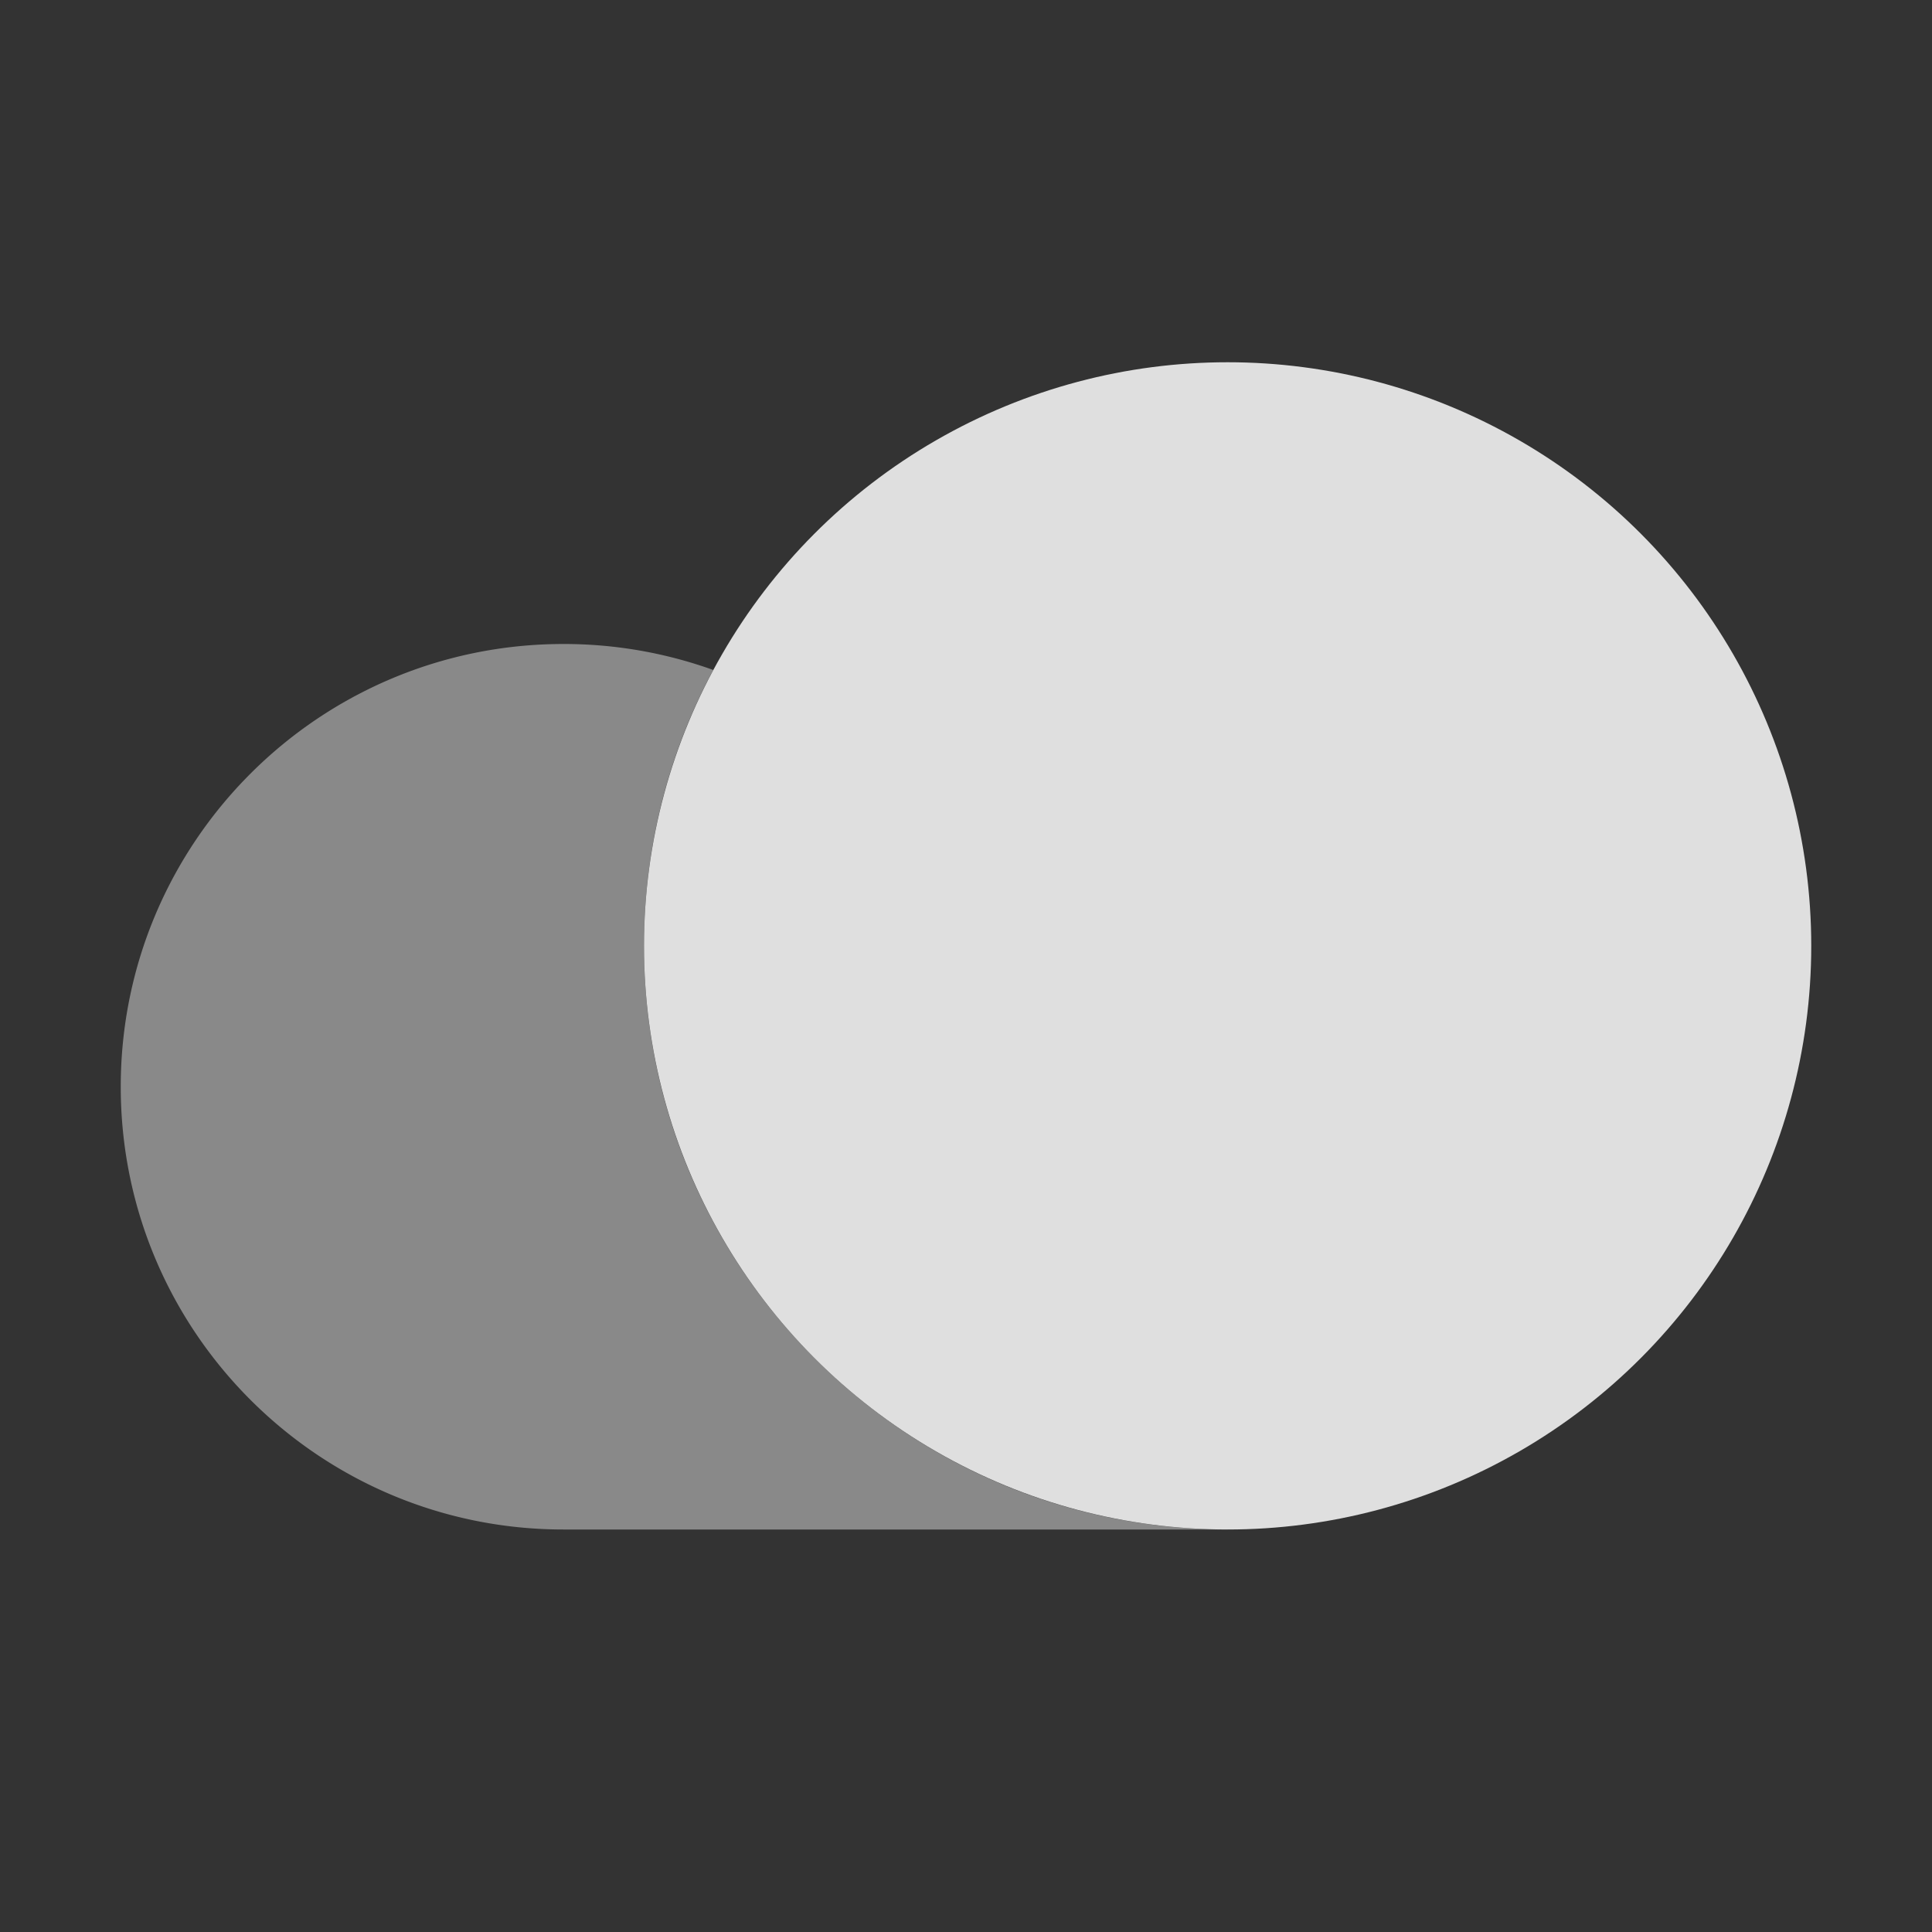 <svg xmlns="http://www.w3.org/2000/svg" width="48" height="48" fill="none"><rect width="100%" height="100%" fill="#333333" stroke="none"/><g fill="#fff" opacity=".84"><circle cx="30.5" cy="23.5" r="14.5"/><path d="M17.72 16.645A10.98 10.98 0 0 0 14 16C7.925 16 3 20.925 3 27s4.925 11 11 11h16.5C22.492 38 16 31.508 16 23.5c0-2.48.622-4.814 1.72-6.855Z" opacity=".5"/></g></svg>
